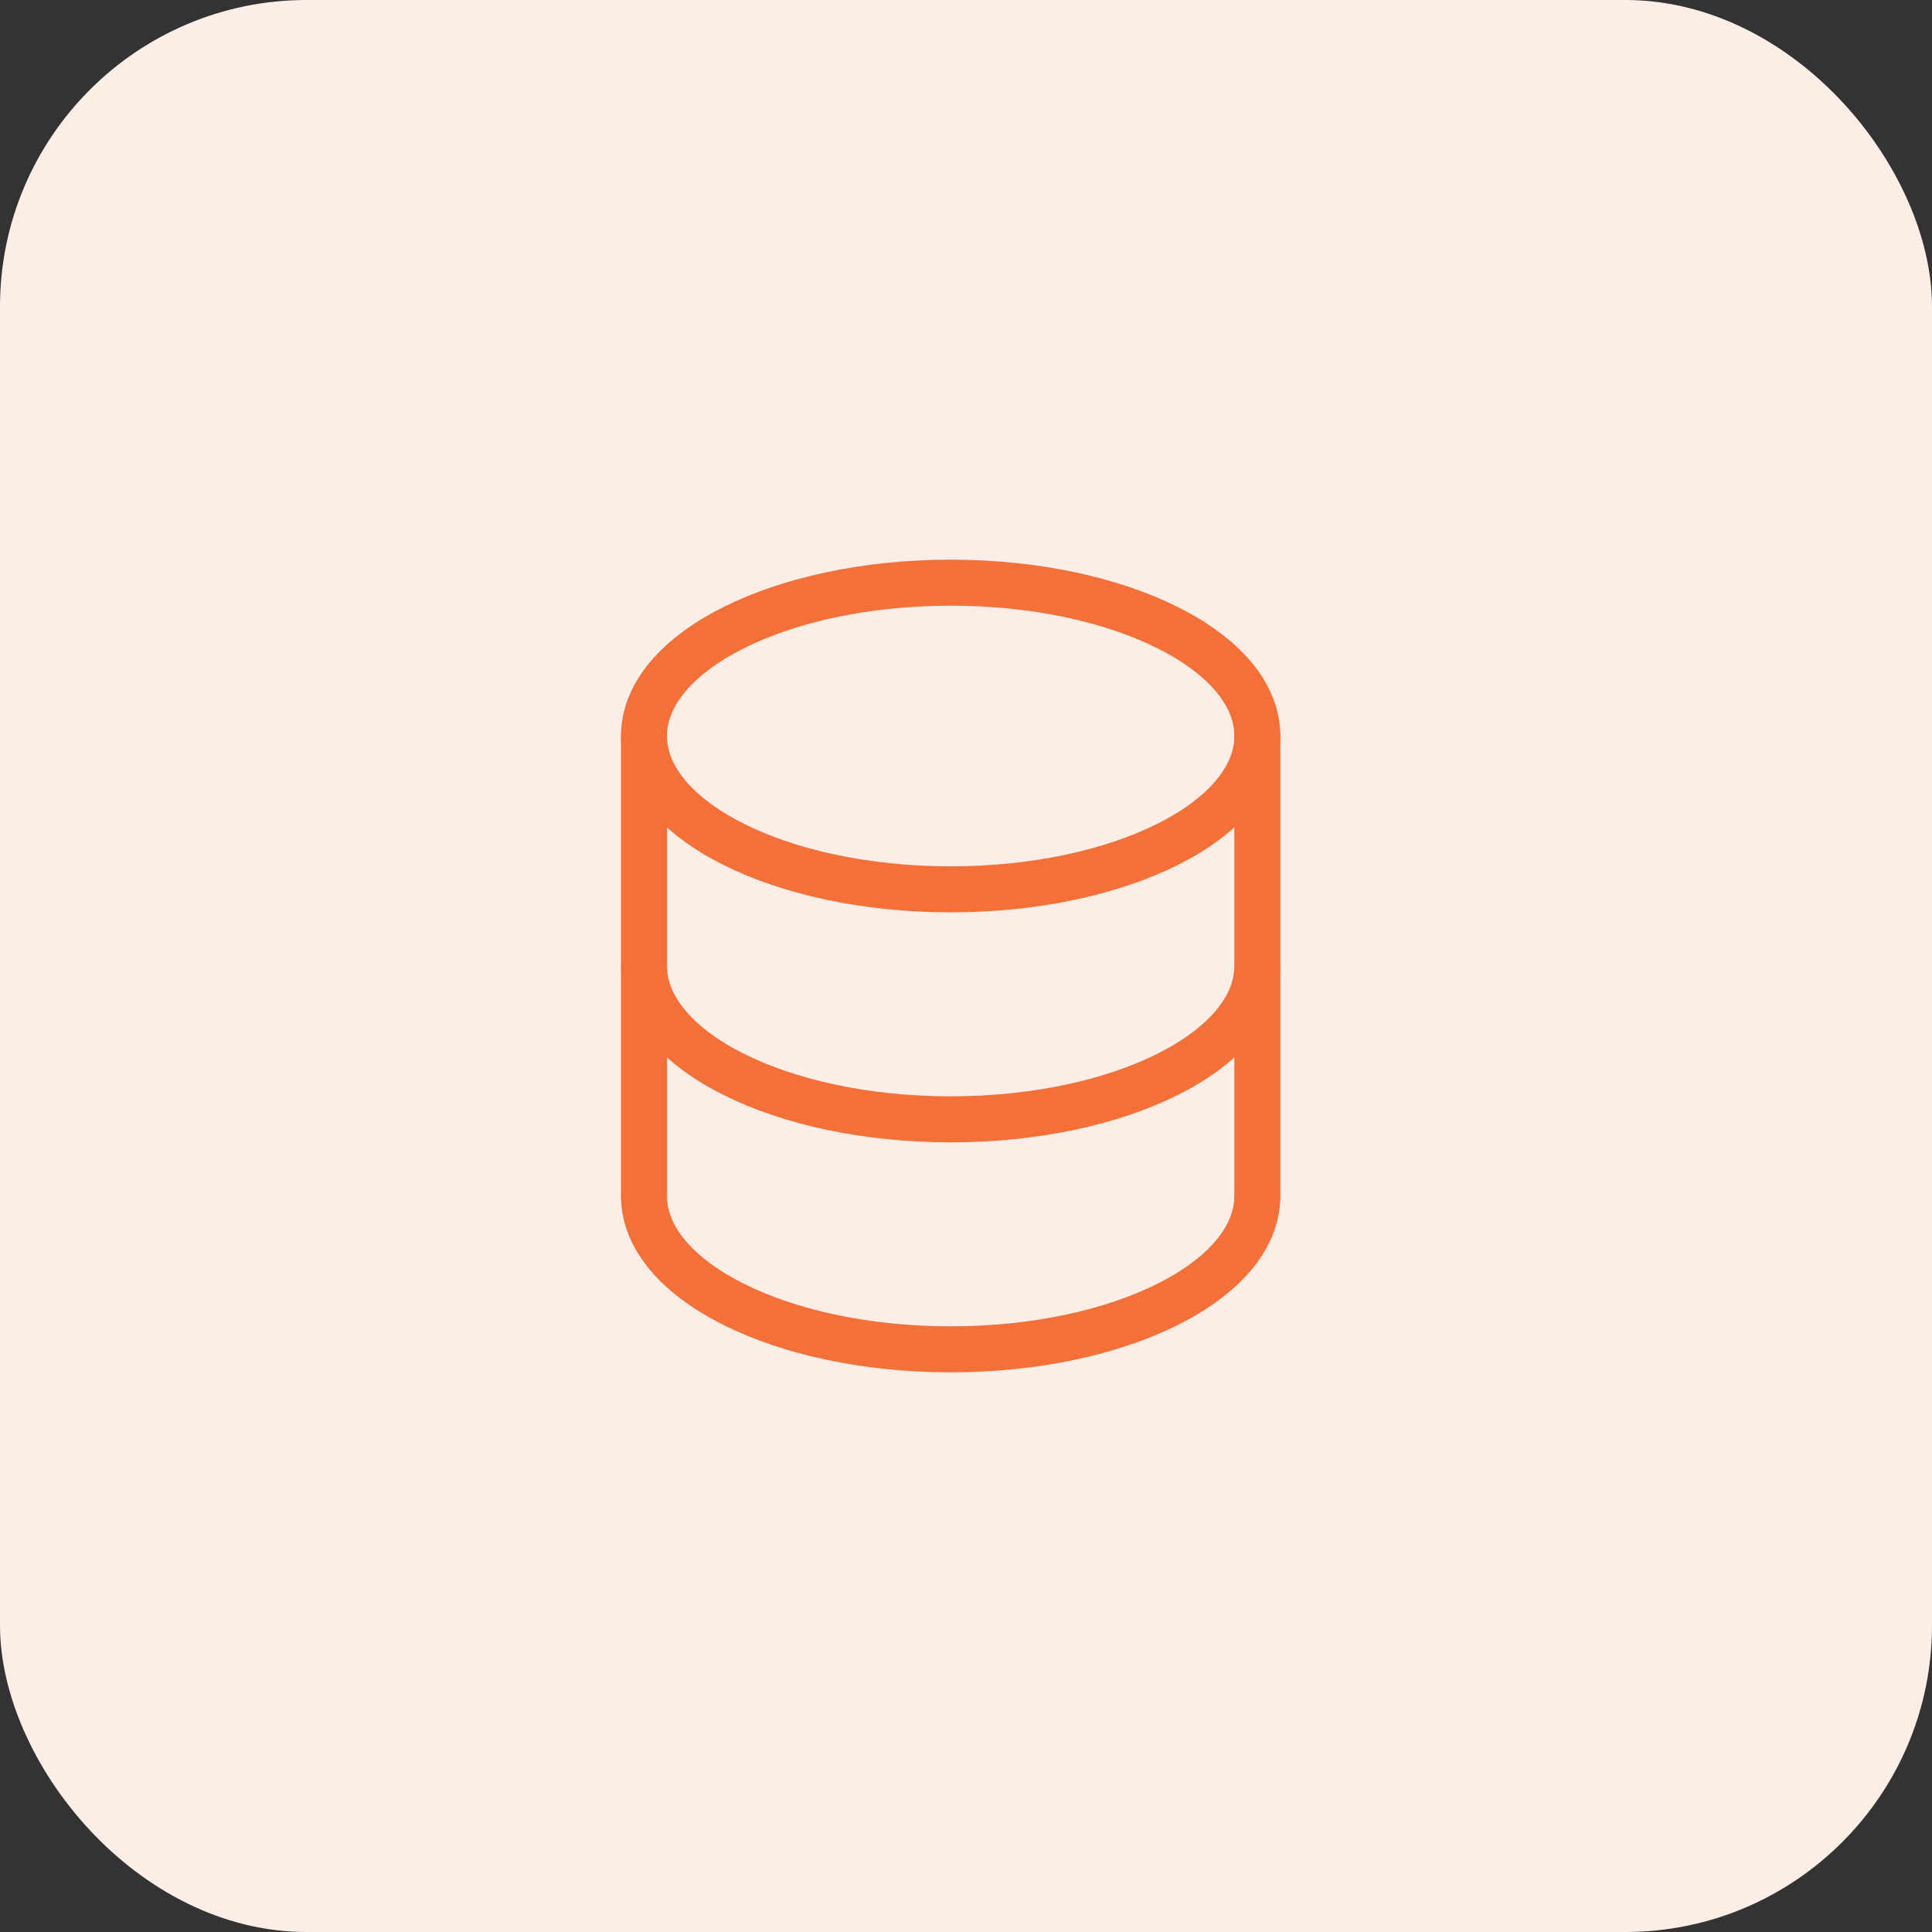 <?xml version="1.0" encoding="UTF-8"?>
<svg xmlns="http://www.w3.org/2000/svg" width="63" height="63" viewBox="0 0 63 63" fill="none">
  <rect x="0" y="0" width="63" height="63" fill="#333333" stroke="none"/>
  <rect width="63" height="63" rx="10" fill="#FDEDE7"></rect>
  <path d="M21 39V24" stroke="#F37038" stroke-width="1.5" stroke-linecap="round"></path>
  <path d="M41 24V39" stroke="#F37038" stroke-width="1.5" stroke-linecap="round"></path>
  <path d="M31 29C36.523 29 41 26.761 41 24C41 21.239 36.523 19 31 19C25.477 19 21 21.239 21 24C21 26.761 25.477 29 31 29Z" stroke="#F37038" stroke-width="1.5"></path>
  <path d="M41 31.5C41 34.261 36.523 36.5 31 36.5C25.477 36.5 21 34.261 21 31.5" stroke="#F37038" stroke-width="1.5"></path>
  <path d="M41 39C41 41.761 36.523 44 31 44C25.477 44 21 41.761 21 39" stroke="#F37038" stroke-width="1.5"></path>
</svg>

